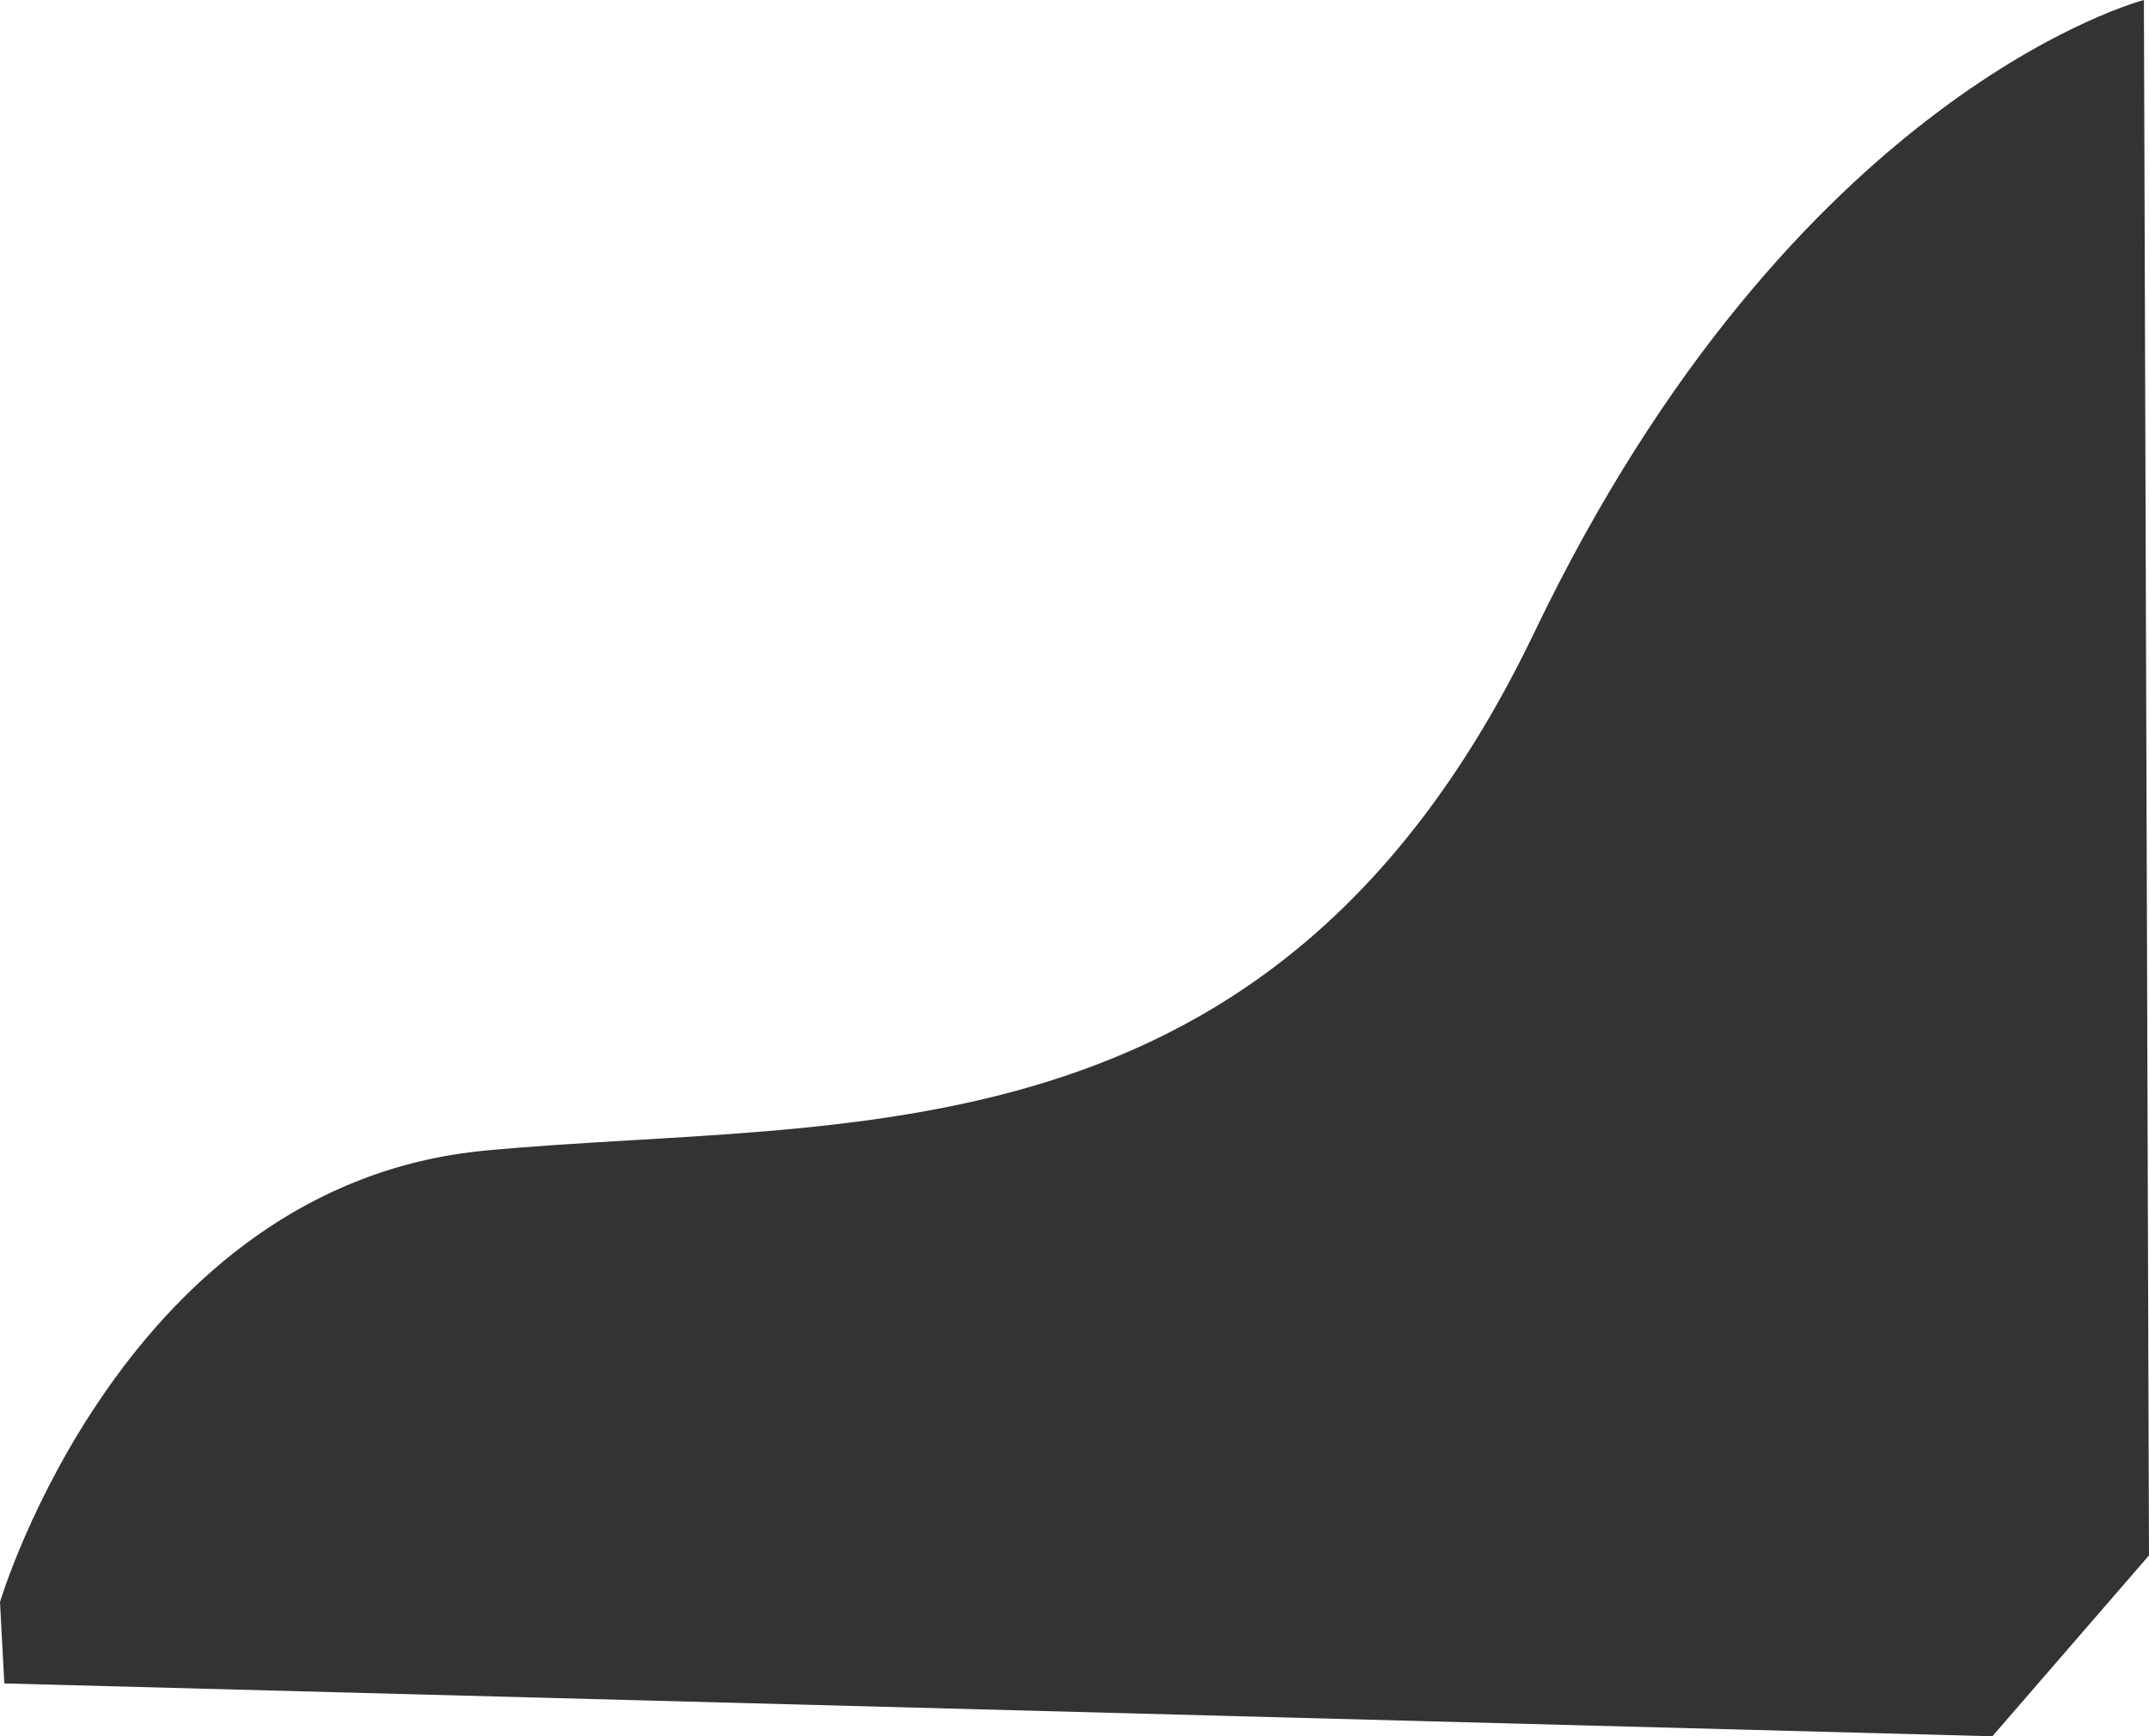 <svg xmlns="http://www.w3.org/2000/svg" viewBox="0 0 54.88 44.35"><defs><style>.cls-1{fill:#333;}</style></defs><g id="Layer_2" data-name="Layer 2"><g id="Layer_1-2" data-name="Layer 1"><path class="cls-1" d="M0,40.92S3.17,30.26,12.39,29.39s20.17.58,26.8-13.25S54.75,0,54.75,0l.13,39.73-4,4.62L.11,43Z"/></g></g></svg>